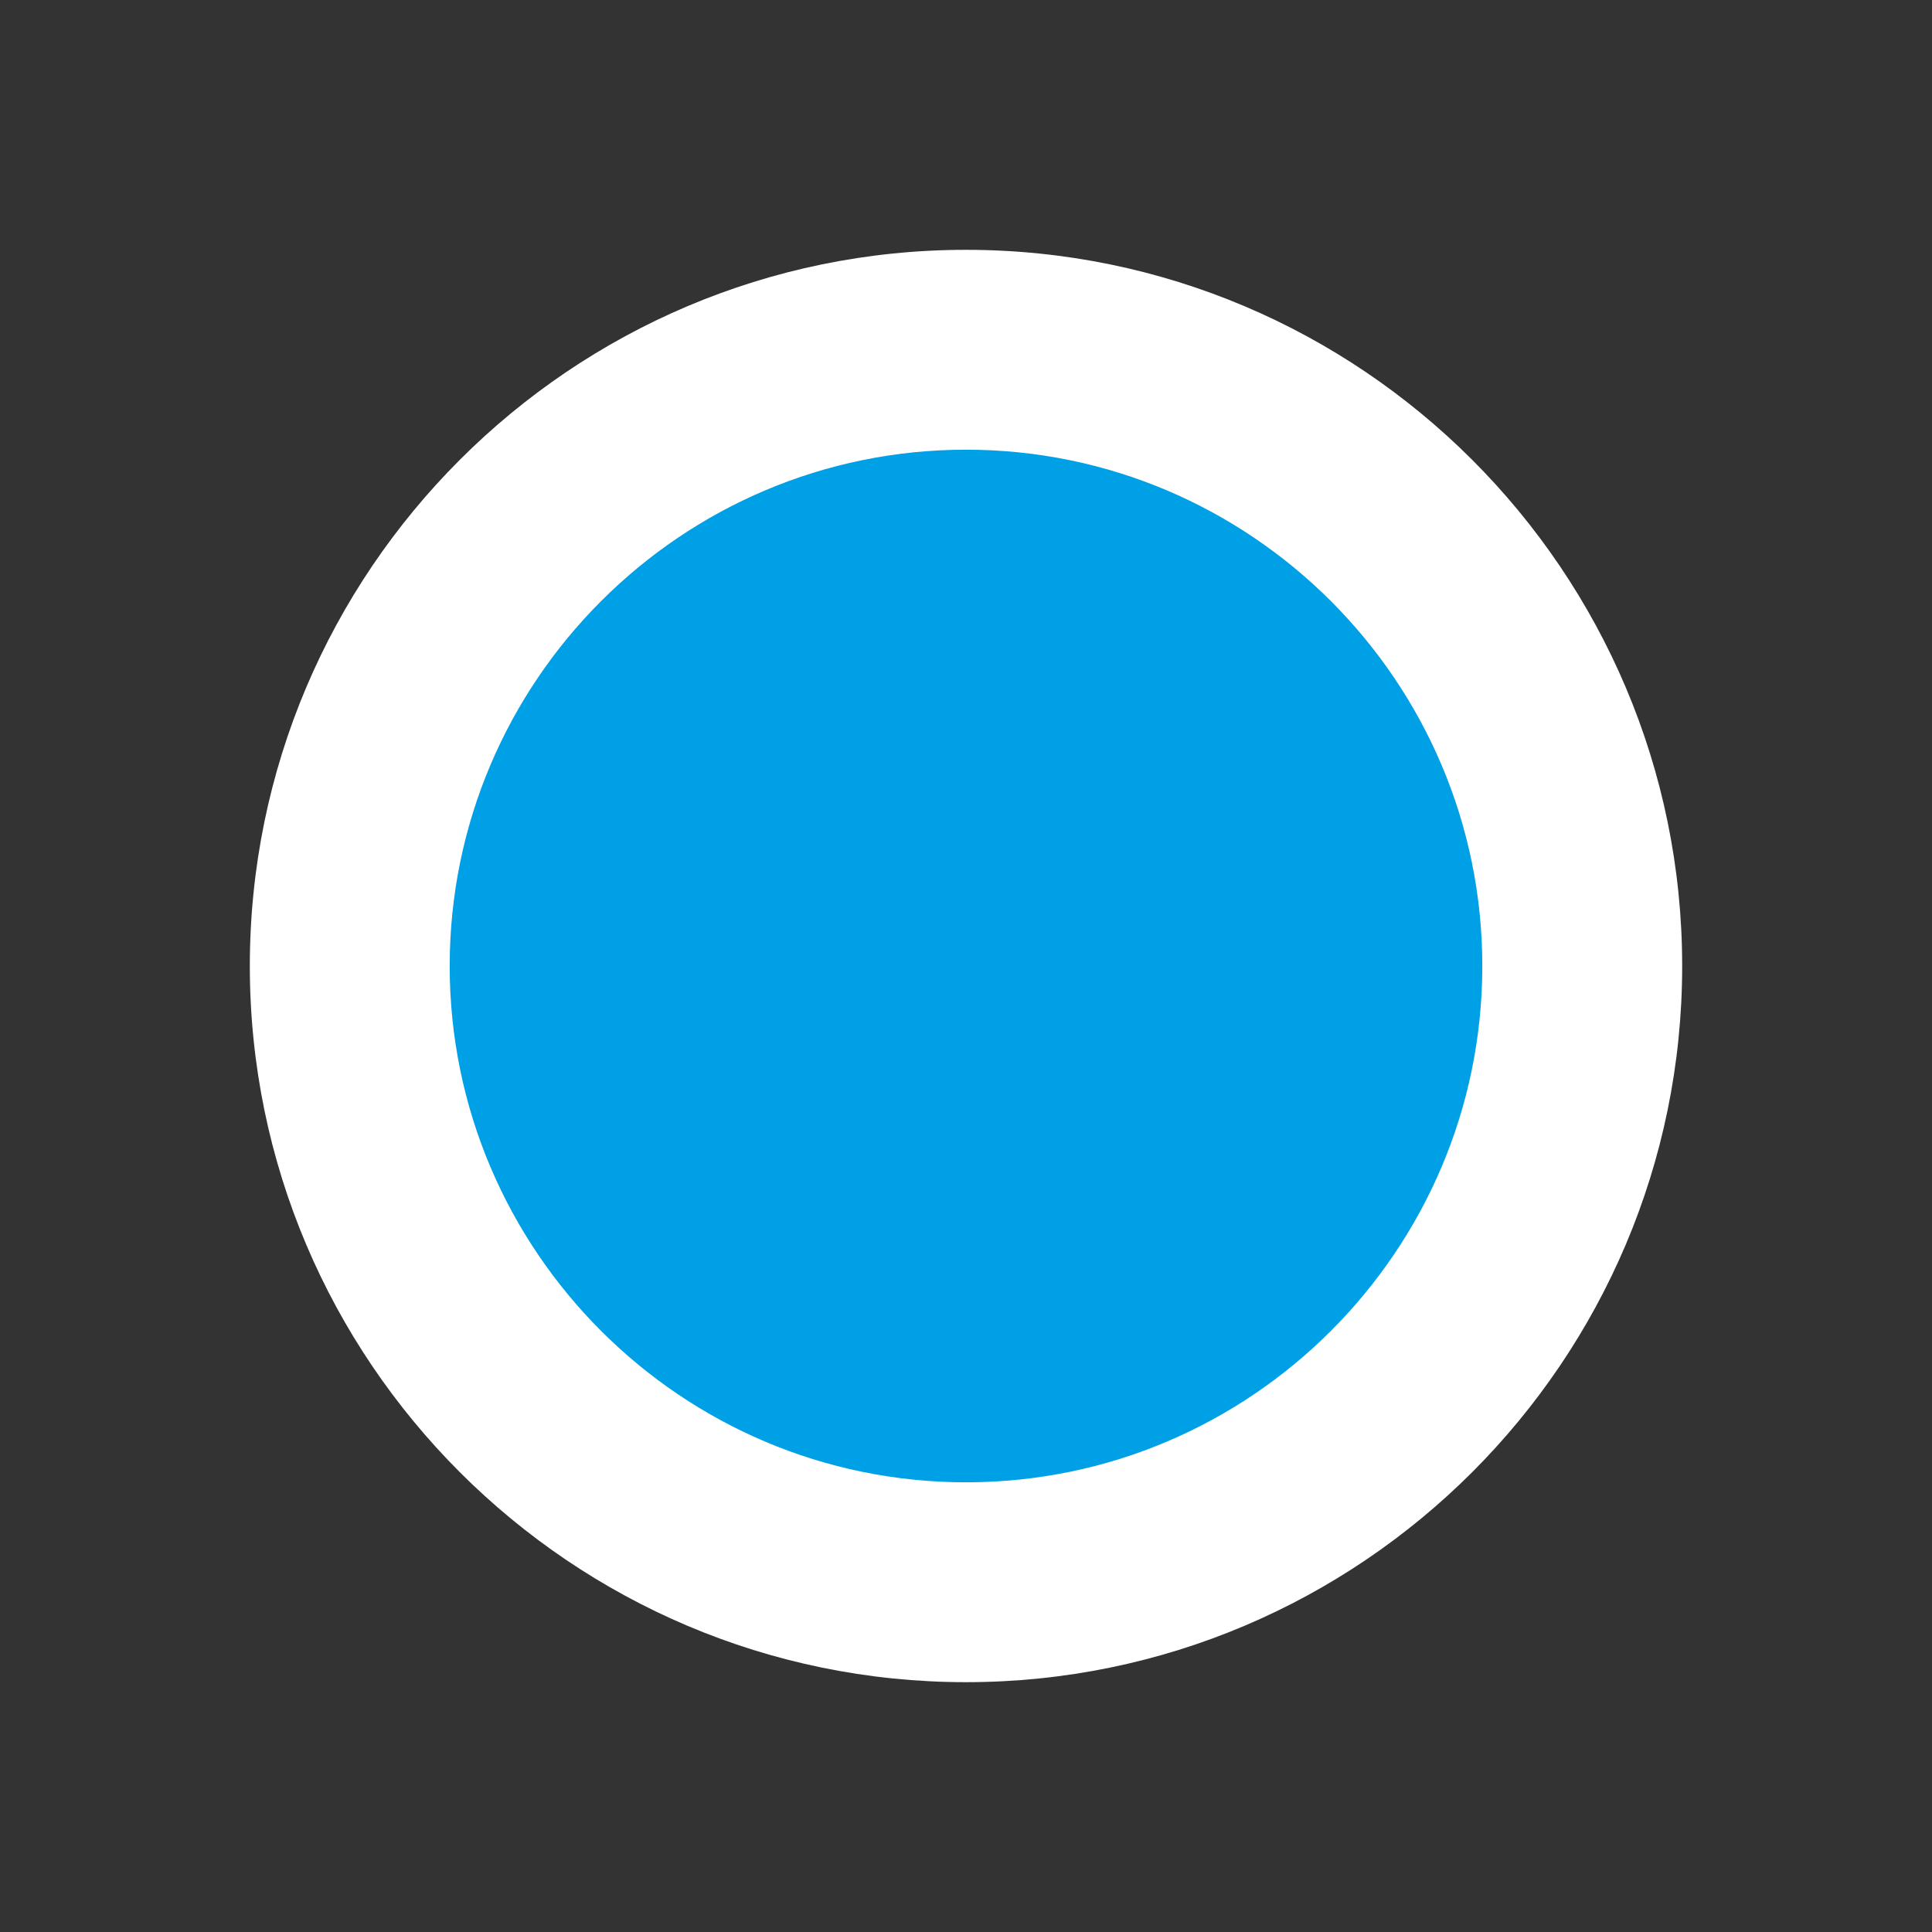 <?xml version="1.0" encoding="UTF-8"?>
<svg id="Ebene_1" data-name="Ebene 1" xmlns="http://www.w3.org/2000/svg" version="1.1" viewBox="0 0 29 29">
  <rect x="0" y="0" width="29" height="29" fill="#333333" stroke="none"/>
  <defs>
    <style>
      .cls-1 {
        fill: #00a0e6;
      }

      .cls-1, .cls-2 {
        stroke-width: 0px;
      }

      .cls-2 {
        fill: #fff;
      }
    </style>
  </defs>
  <g id="Symbols">
    <g id="Oval-Copy-4">
      <g>
        <path class="cls-1" d="M14.5,23.75c-5.101,0-9.25-4.149-9.25-9.25S9.399,5.25,14.5,5.25s9.25,4.149,9.25,9.25-4.149,9.25-9.25,9.25Z"/>
        <path class="cls-2" d="M14.5,6.75c4.273,0,7.75,3.477,7.75,7.75s-3.477,7.75-7.75,7.75-7.75-3.477-7.75-7.75,3.477-7.75,7.75-7.75M14.5,3.75c-5.928,0-10.75,4.822-10.75,10.75s4.822,10.75,10.75,10.75,10.75-4.822,10.75-10.75S20.428,3.75,14.5,3.75h0Z"/>
      </g>
    </g>
  </g>
</svg>